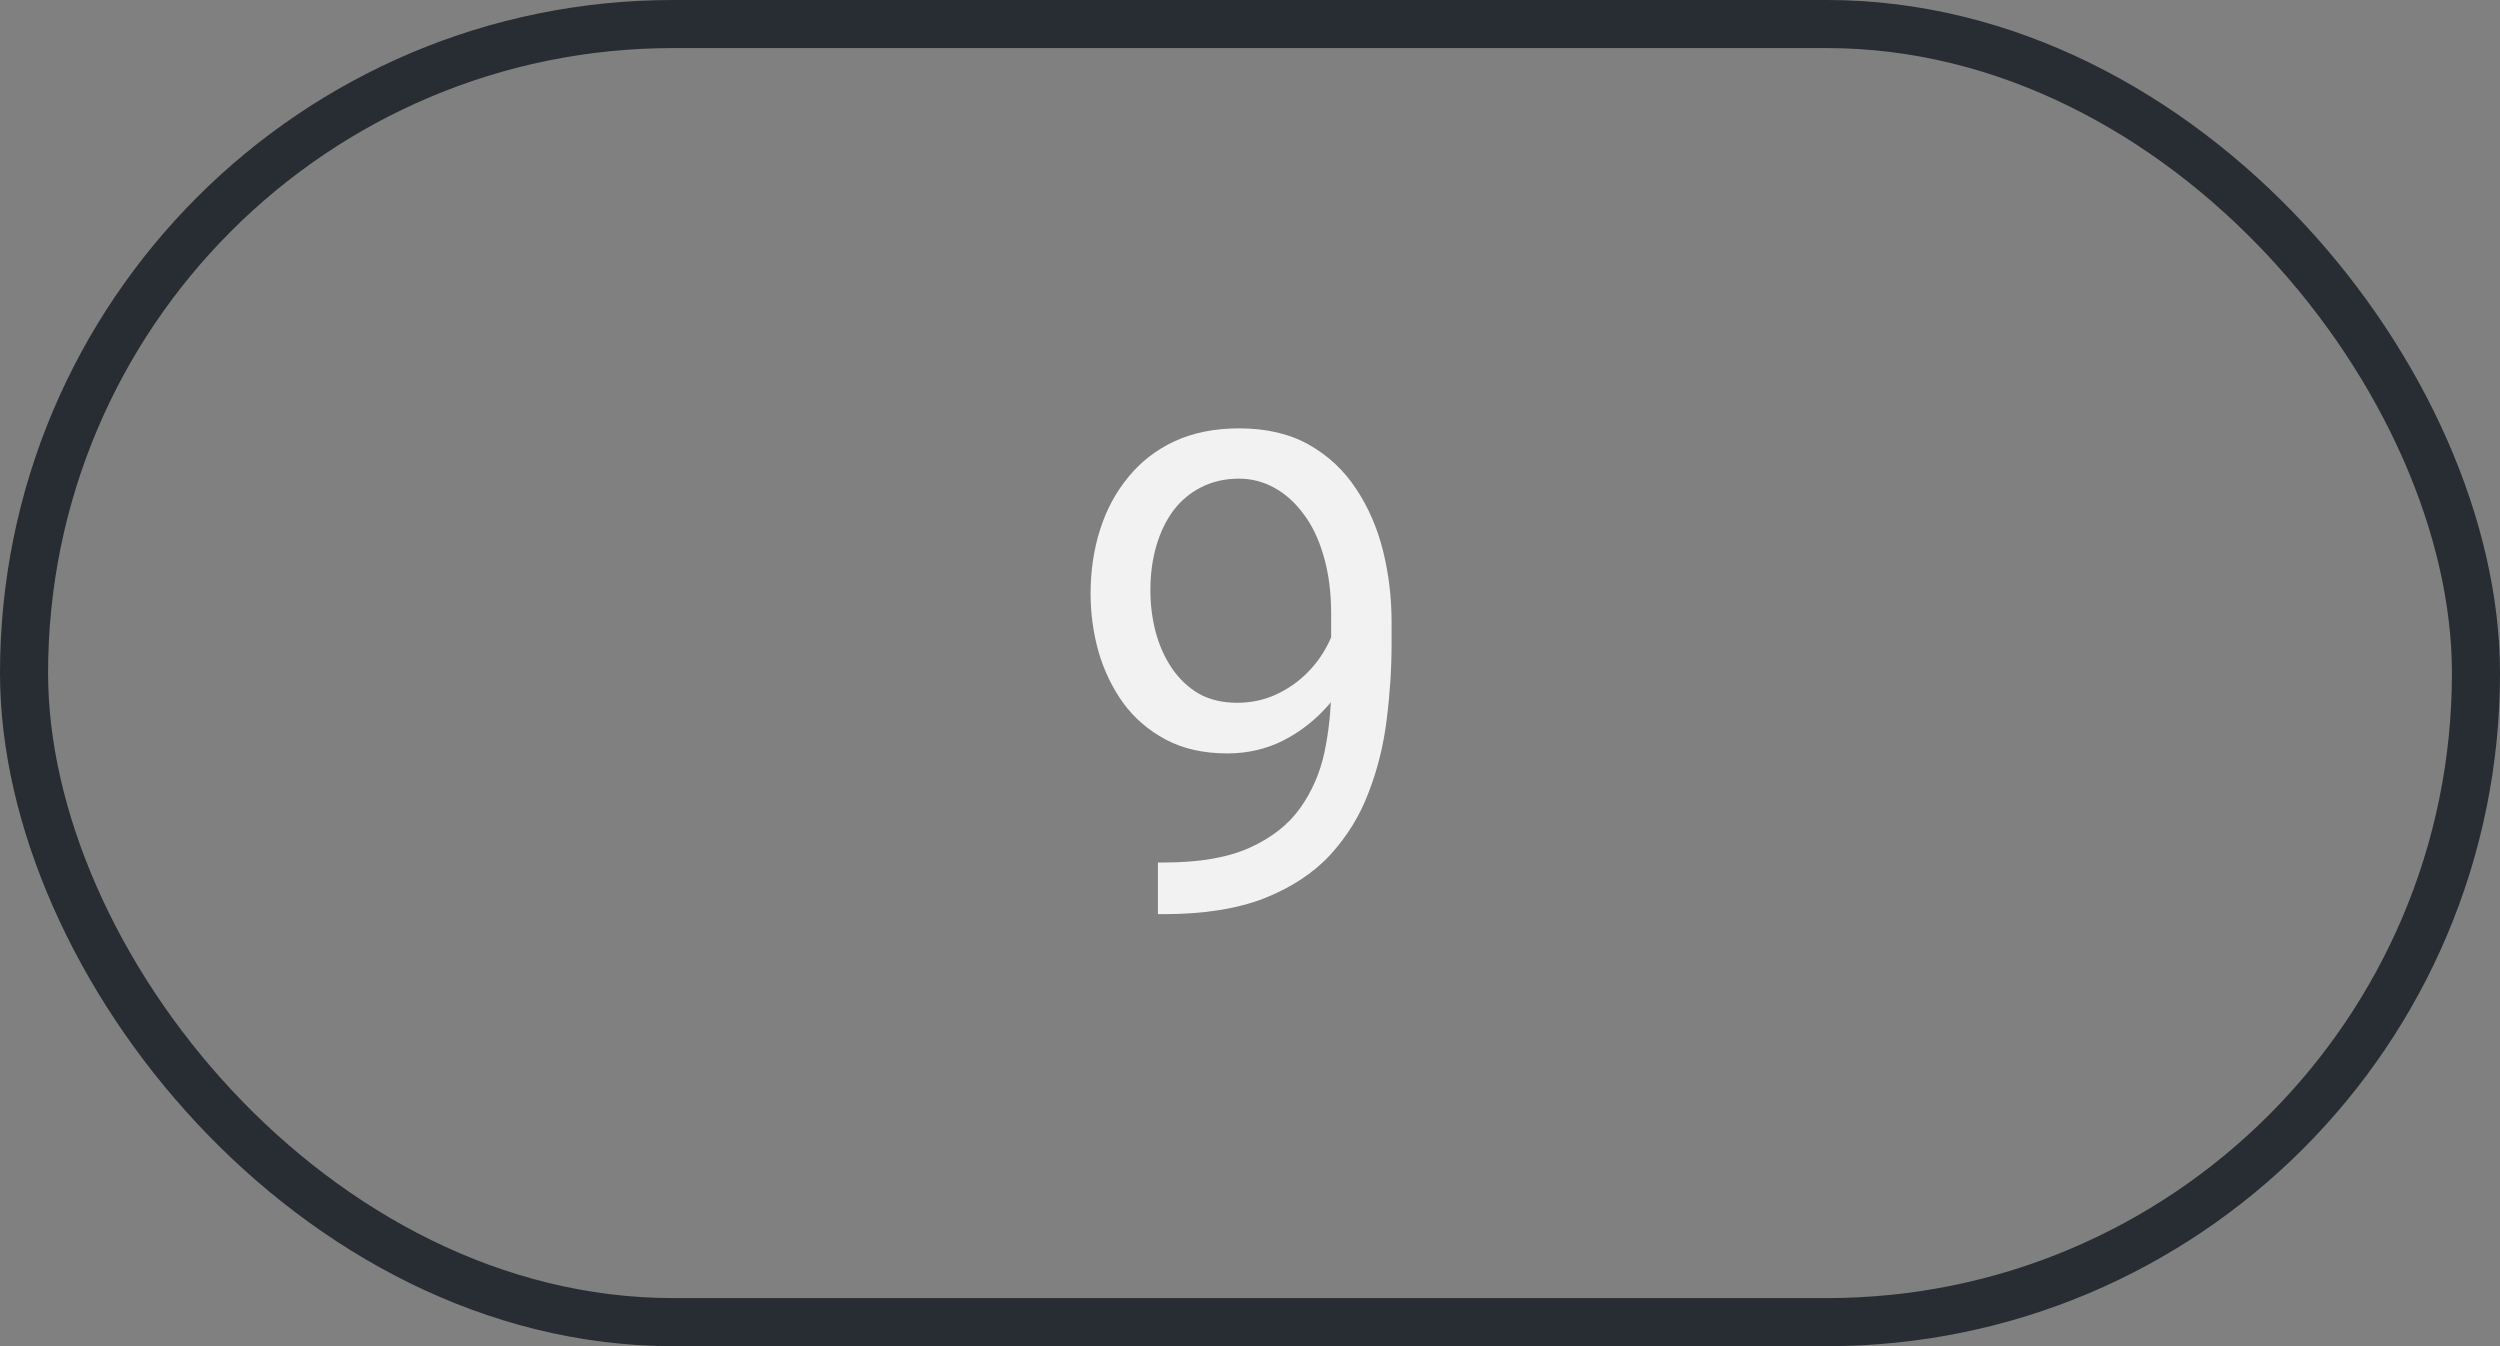 <?xml version="1.0" encoding="UTF-8"?> <svg xmlns="http://www.w3.org/2000/svg" width="52" height="28" viewBox="0 0 52 28" fill="none"><rect x="0" y="0" width="52" height="28" fill="#808080" stroke="none"/><rect x="0.5" y="0.5" width="51" height="27" rx="13.5" stroke="#282D33"></rect><path d="M24.085 17.94H24.215C24.944 17.94 25.537 17.838 25.992 17.633C26.448 17.428 26.799 17.152 27.045 16.806C27.291 16.459 27.46 16.07 27.551 15.637C27.642 15.199 27.688 14.75 27.688 14.29V12.766C27.688 12.315 27.635 11.913 27.53 11.562C27.43 11.212 27.289 10.918 27.106 10.681C26.929 10.444 26.726 10.264 26.498 10.141C26.27 10.018 26.029 9.956 25.773 9.956C25.482 9.956 25.22 10.015 24.987 10.134C24.759 10.248 24.566 10.409 24.406 10.619C24.251 10.829 24.133 11.075 24.051 11.357C23.969 11.64 23.928 11.948 23.928 12.28C23.928 12.576 23.964 12.864 24.037 13.142C24.11 13.42 24.222 13.67 24.372 13.894C24.523 14.117 24.709 14.295 24.933 14.427C25.16 14.554 25.427 14.618 25.732 14.618C26.015 14.618 26.279 14.563 26.525 14.454C26.776 14.34 26.997 14.188 27.189 13.996C27.384 13.8 27.539 13.579 27.653 13.333C27.772 13.087 27.84 12.829 27.858 12.56H28.46C28.46 12.939 28.385 13.312 28.234 13.682C28.088 14.046 27.884 14.379 27.619 14.68C27.355 14.98 27.045 15.222 26.689 15.404C26.334 15.582 25.947 15.671 25.527 15.671C25.035 15.671 24.609 15.575 24.249 15.384C23.889 15.192 23.593 14.937 23.36 14.618C23.133 14.299 22.962 13.944 22.848 13.552C22.738 13.155 22.684 12.754 22.684 12.349C22.684 11.875 22.75 11.43 22.882 11.016C23.014 10.601 23.21 10.236 23.47 9.922C23.73 9.603 24.051 9.354 24.434 9.177C24.821 8.999 25.268 8.91 25.773 8.91C26.343 8.91 26.828 9.024 27.23 9.252C27.631 9.48 27.956 9.785 28.207 10.168C28.462 10.551 28.649 10.981 28.768 11.46C28.886 11.938 28.945 12.431 28.945 12.937V13.395C28.945 13.909 28.911 14.434 28.843 14.967C28.779 15.495 28.654 16.001 28.467 16.484C28.285 16.967 28.018 17.4 27.667 17.783C27.316 18.162 26.858 18.462 26.293 18.686C25.732 18.904 25.04 19.014 24.215 19.014H24.085V17.94Z" fill="#F2F2F2"></path></svg> 